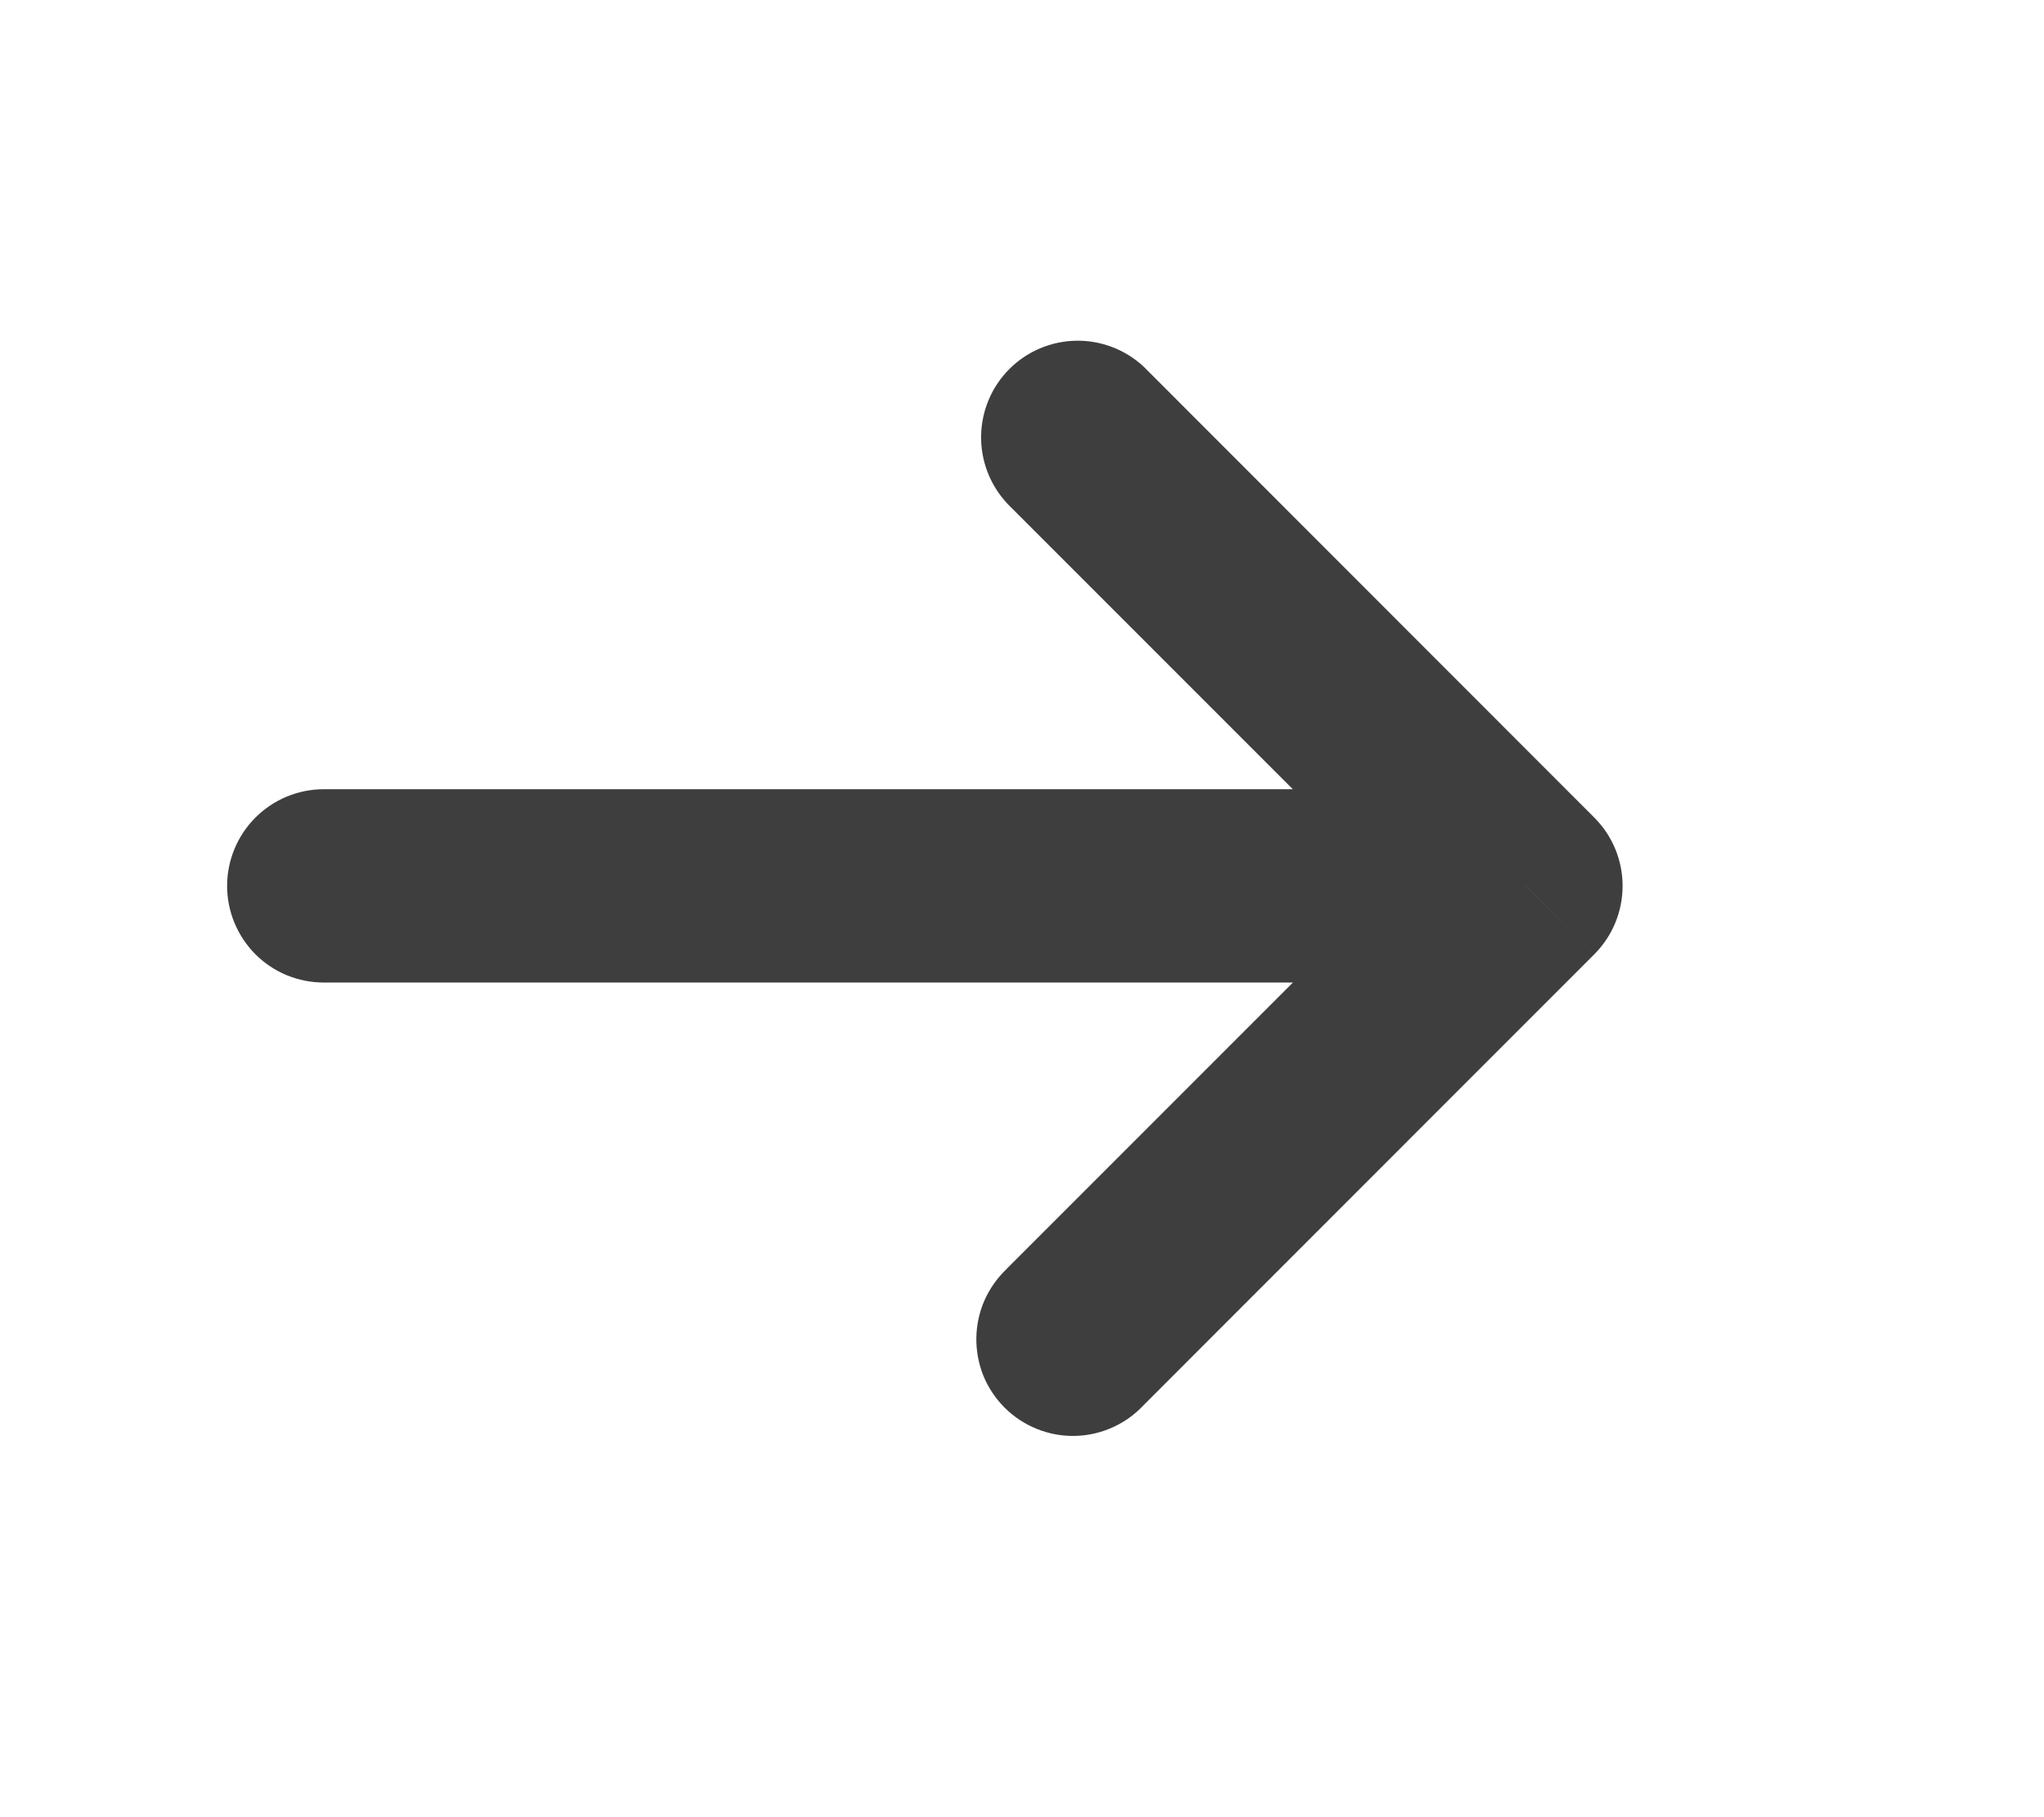 <svg width="18" height="16" viewBox="0 0 18 16" fill="none" xmlns="http://www.w3.org/2000/svg">
<path d="M2.851 6.949C2.625 6.949 2.409 7.039 2.249 7.199C2.09 7.358 2 7.575 2 7.8C2 8.026 2.09 8.242 2.249 8.402C2.409 8.562 2.625 8.651 2.851 8.651V6.949ZM13.439 7.8L14.04 8.402C14.2 8.242 14.289 8.026 14.289 7.8C14.289 7.575 14.2 7.359 14.04 7.199L13.439 7.8ZM10.071 3.228C9.91 3.078 9.696 2.996 9.476 3C9.255 3.004 9.045 3.093 8.889 3.249C8.733 3.405 8.644 3.615 8.64 3.836C8.636 4.056 8.718 4.27 8.868 4.431L10.071 3.228ZM8.868 11.17C8.785 11.248 8.718 11.342 8.671 11.446C8.625 11.55 8.6 11.663 8.598 11.777C8.596 11.892 8.617 12.005 8.659 12.111C8.702 12.217 8.766 12.313 8.847 12.394C8.928 12.475 9.024 12.538 9.13 12.581C9.236 12.624 9.349 12.645 9.463 12.643C9.578 12.641 9.69 12.616 9.795 12.569C9.899 12.523 9.993 12.456 10.071 12.372L8.868 11.17ZM2.851 8.651H13.439V6.949H2.851V8.651ZM14.04 7.199L10.071 3.228L8.867 4.431L12.838 8.402L14.04 7.199ZM12.838 7.199L8.867 11.17L10.071 12.372L14.04 8.402L12.838 7.199Z" fill="#3E3E3E"/>
</svg>
